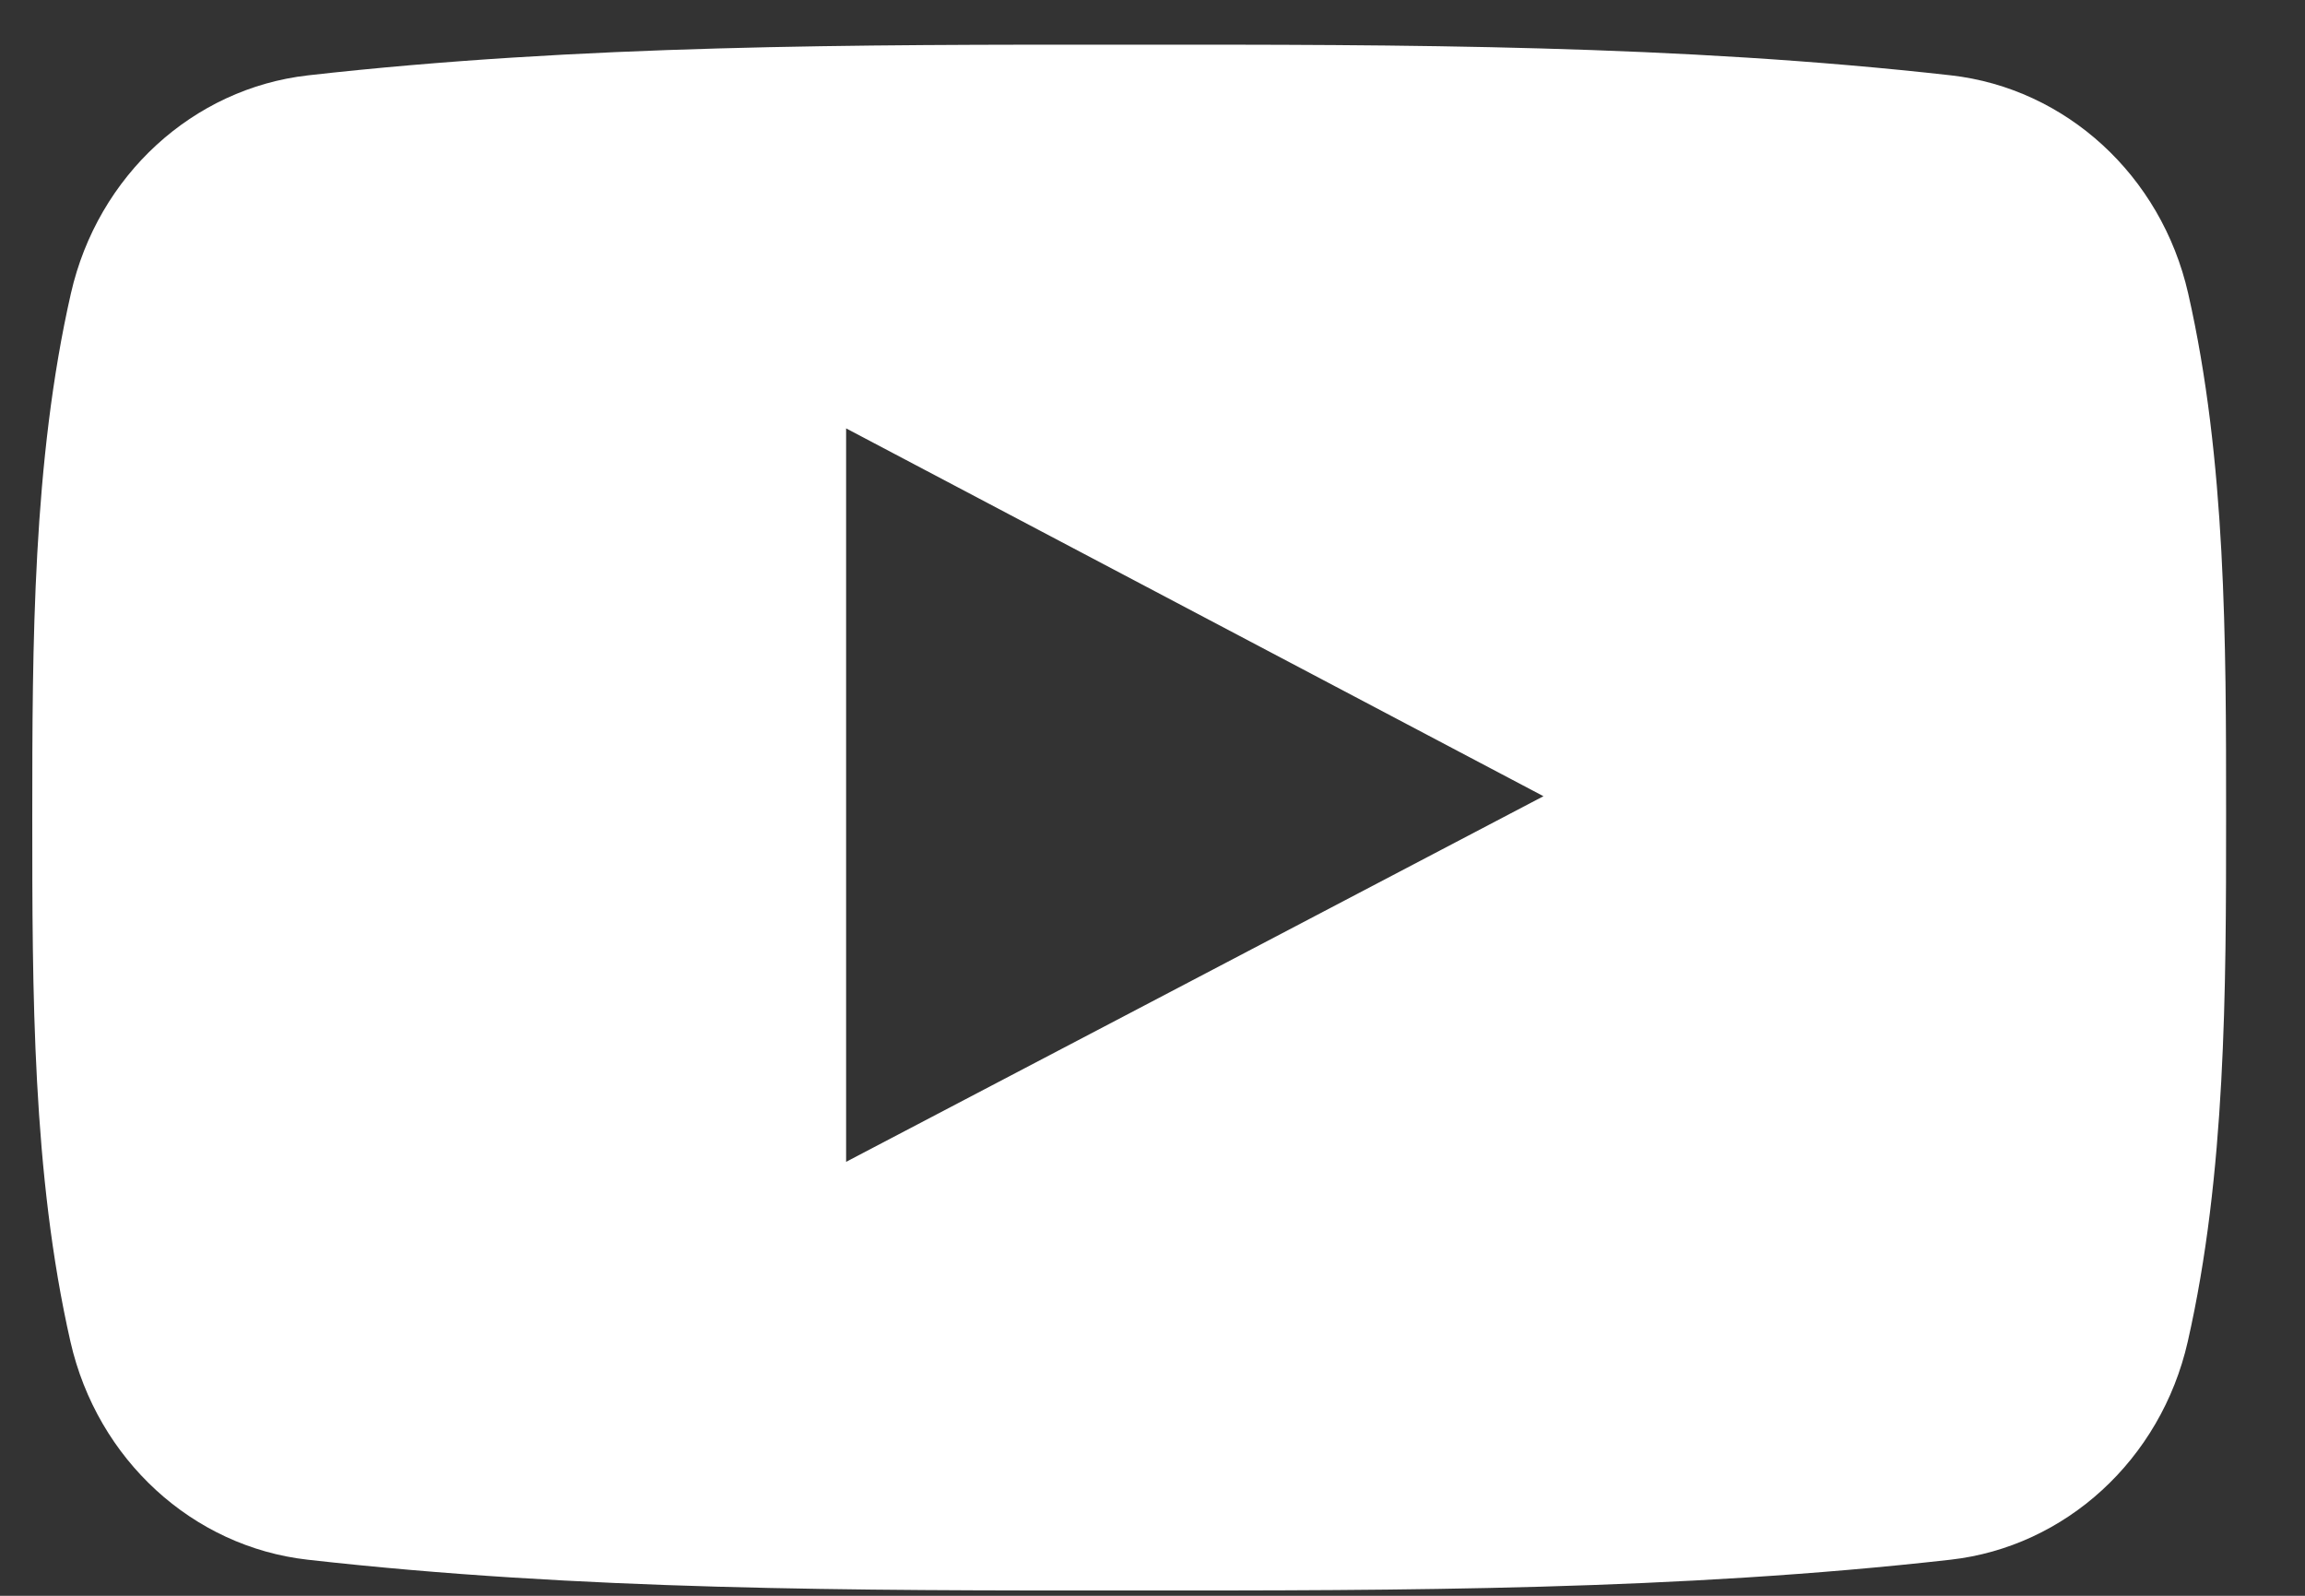 <svg width="26" height="18" viewBox="0 0 26 18" fill="none" xmlns="http://www.w3.org/2000/svg">
<rect x="0" y="0" width="26" height="18" fill="#333333" stroke="none"/>
<path fill-rule="evenodd" clip-rule="evenodd" d="M22.007 0.85C23.303 0.997 24.379 1.978 24.682 3.309C25.11 5.188 25.11 7.238 25.11 9.174V9.222C25.11 11.172 25.108 13.24 24.677 15.135C24.374 16.465 23.297 17.447 22.002 17.593C18.934 17.94 15.829 17.942 12.736 17.94C9.644 17.942 6.538 17.94 3.47 17.593C2.174 17.447 1.098 16.465 0.795 15.135C0.364 13.241 0.364 11.173 0.364 9.222C0.364 7.271 0.369 5.203 0.8 3.309C1.103 1.978 2.179 0.997 3.474 0.85C6.542 0.504 9.649 0.502 12.741 0.504C15.832 0.502 18.938 0.504 22.007 0.85ZM9.544 4.832V13.105C10.648 12.526 11.748 11.95 12.847 11.374C14.366 10.577 15.884 9.782 17.41 8.981C14.771 7.59 12.166 6.216 9.544 4.832Z" fill="white"/>
</svg>
